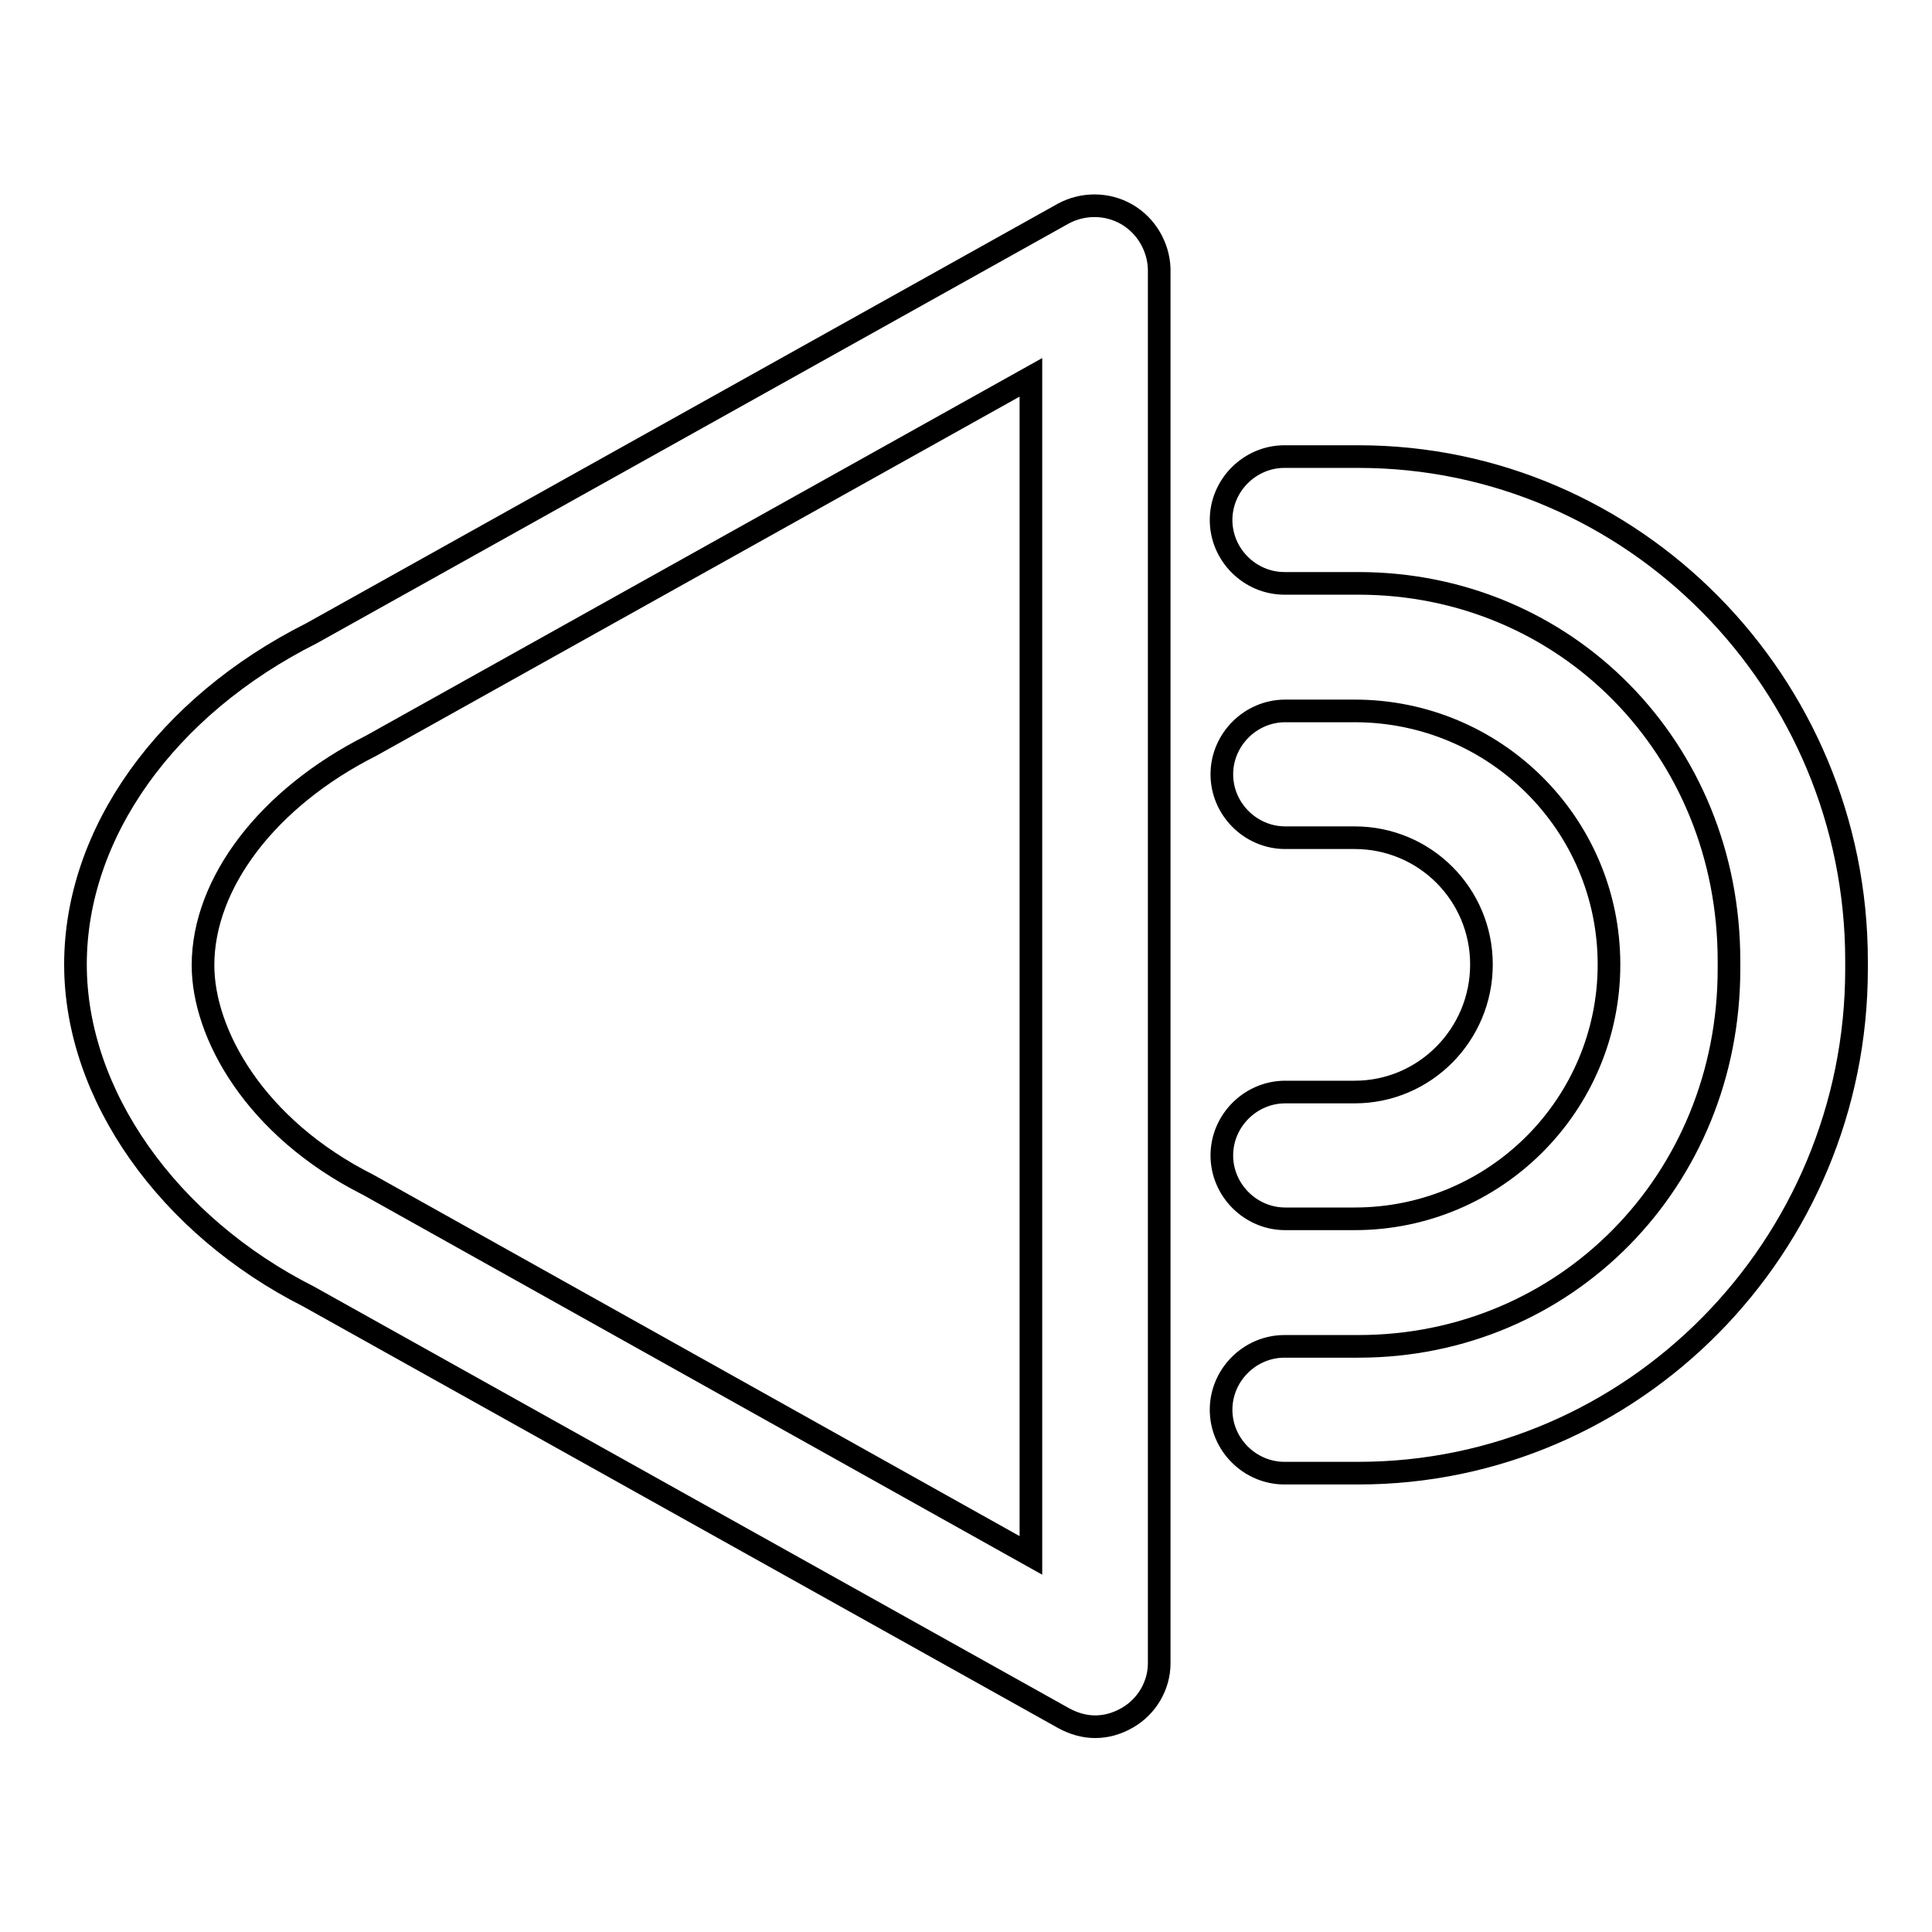 <?xml version="1.0" encoding="utf-8"?>
<!-- Svg Vector Icons : http://www.onlinewebfonts.com/icon -->
<!DOCTYPE svg PUBLIC "-//W3C//DTD SVG 1.1//EN" "http://www.w3.org/Graphics/SVG/1.1/DTD/svg11.dtd">
<svg version="1.1" xmlns="http://www.w3.org/2000/svg" xmlns:xlink="http://www.w3.org/1999/xlink" x="0px" y="0px" viewBox="0 0 256 256" enable-background="new 0 0 256 256" xml:space="preserve">
<g><g><path stroke-width="3" fill-opacity="0" stroke="#000000"  d="M149.3,28.4c-2.6-1.5-5.8-1.5-8.4-0.1L41.3,83.9C22,93.6,10,110.4,10,127.8c0,17.3,12.3,34.6,30.9,44l100.1,55.9c1.3,0.7,2.7,1.1,4.1,1.1c1.5,0,2.9-0.4,4.3-1.2c2.6-1.5,4.2-4.3,4.2-7.2V35.6C153.5,32.7,151.9,29.9,149.3,28.4z M136.6,206.1L48.8,157c-15.1-7.6-21.9-20.1-21.9-29.1c0-10.9,8.6-22.2,22.3-29.1L136.6,50V206.1L136.6,206.1z"/><path stroke-width="3" fill-opacity="0" stroke="#000000"  d="M180,60.5h-9.8c-4.6,0-8.4,3.8-8.4,8.4s3.8,8.4,8.4,8.4h9.8c27.5,0,49.1,21.9,49.1,50v1.1c0,28-21.6,50-49.1,50h-9.8c-4.6,0-8.4,3.8-8.4,8.4c0,4.6,3.8,8.4,8.4,8.4h9.8c36.4,0,66-30,66-66.8v-1.1C246,90.5,216.4,60.5,180,60.5z"/><path stroke-width="3" fill-opacity="0" stroke="#000000"  d="M179.5,144.7h-9.2c-4.6,0-8.4,3.8-8.4,8.4c0,4.6,3.8,8.4,8.4,8.4h9.2c18.6,0,33.7-15.1,33.7-33.7c0-18.6-15.1-33.6-33.7-33.6h-9.2c-4.6,0-8.4,3.8-8.4,8.4c0,4.6,3.8,8.4,8.4,8.4h9.2c9.3,0,16.8,7.5,16.8,16.8C196.3,137.1,188.8,144.7,179.5,144.7z"/></g></g>
</svg>